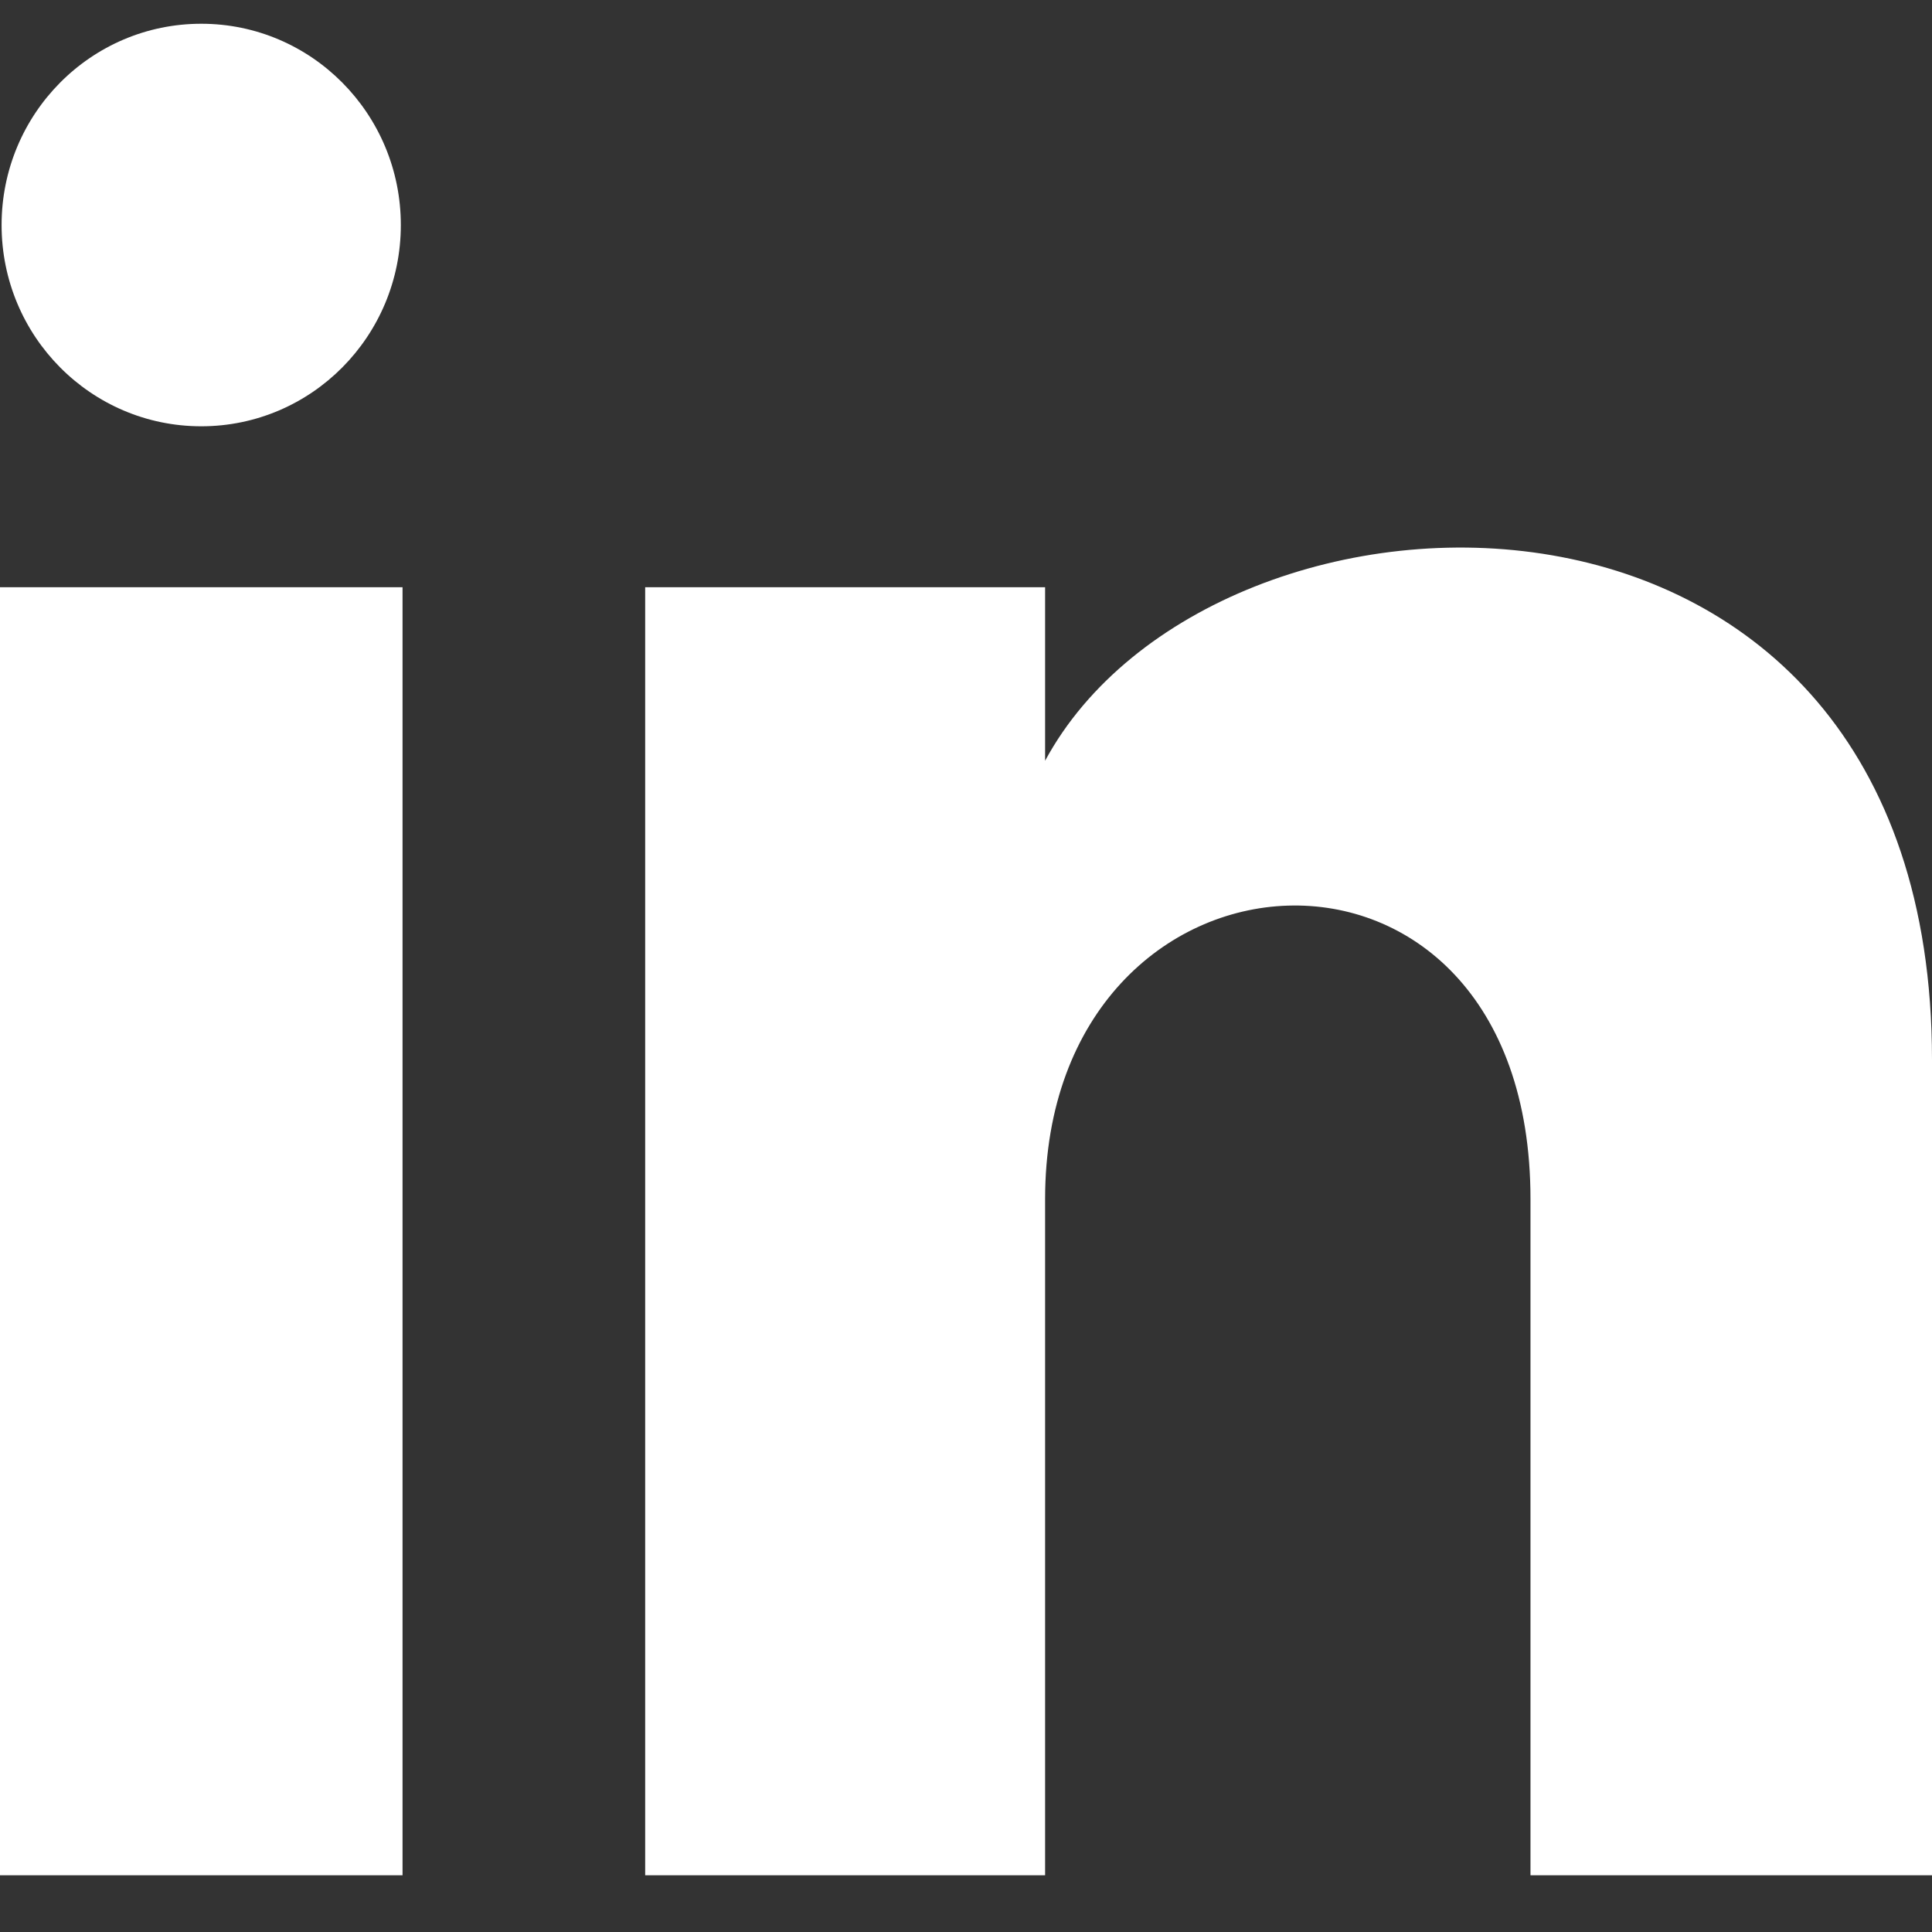 <svg width="17" height="17" viewBox="0 0 17 17" fill="none" xmlns="http://www.w3.org/2000/svg">
<rect x="0" y="0" width="17" height="17" fill="#333333" stroke="none"/>
<path d="M3.527 1.98C3.527 2.958 2.741 3.751 1.771 3.751C0.8 3.751 0.014 2.958 0.014 1.98C0.014 1.002 0.8 0.209 1.771 0.209C2.741 0.209 3.527 1.002 3.527 1.98ZM3.542 5.167H0V16.501H3.542V5.167ZM9.196 5.167H5.677V16.501H9.196V10.551C9.196 7.243 13.467 6.973 13.467 10.551V16.501H17V9.325C17 3.743 10.68 3.946 9.196 6.694V5.167Z" fill="white"/>
</svg>
